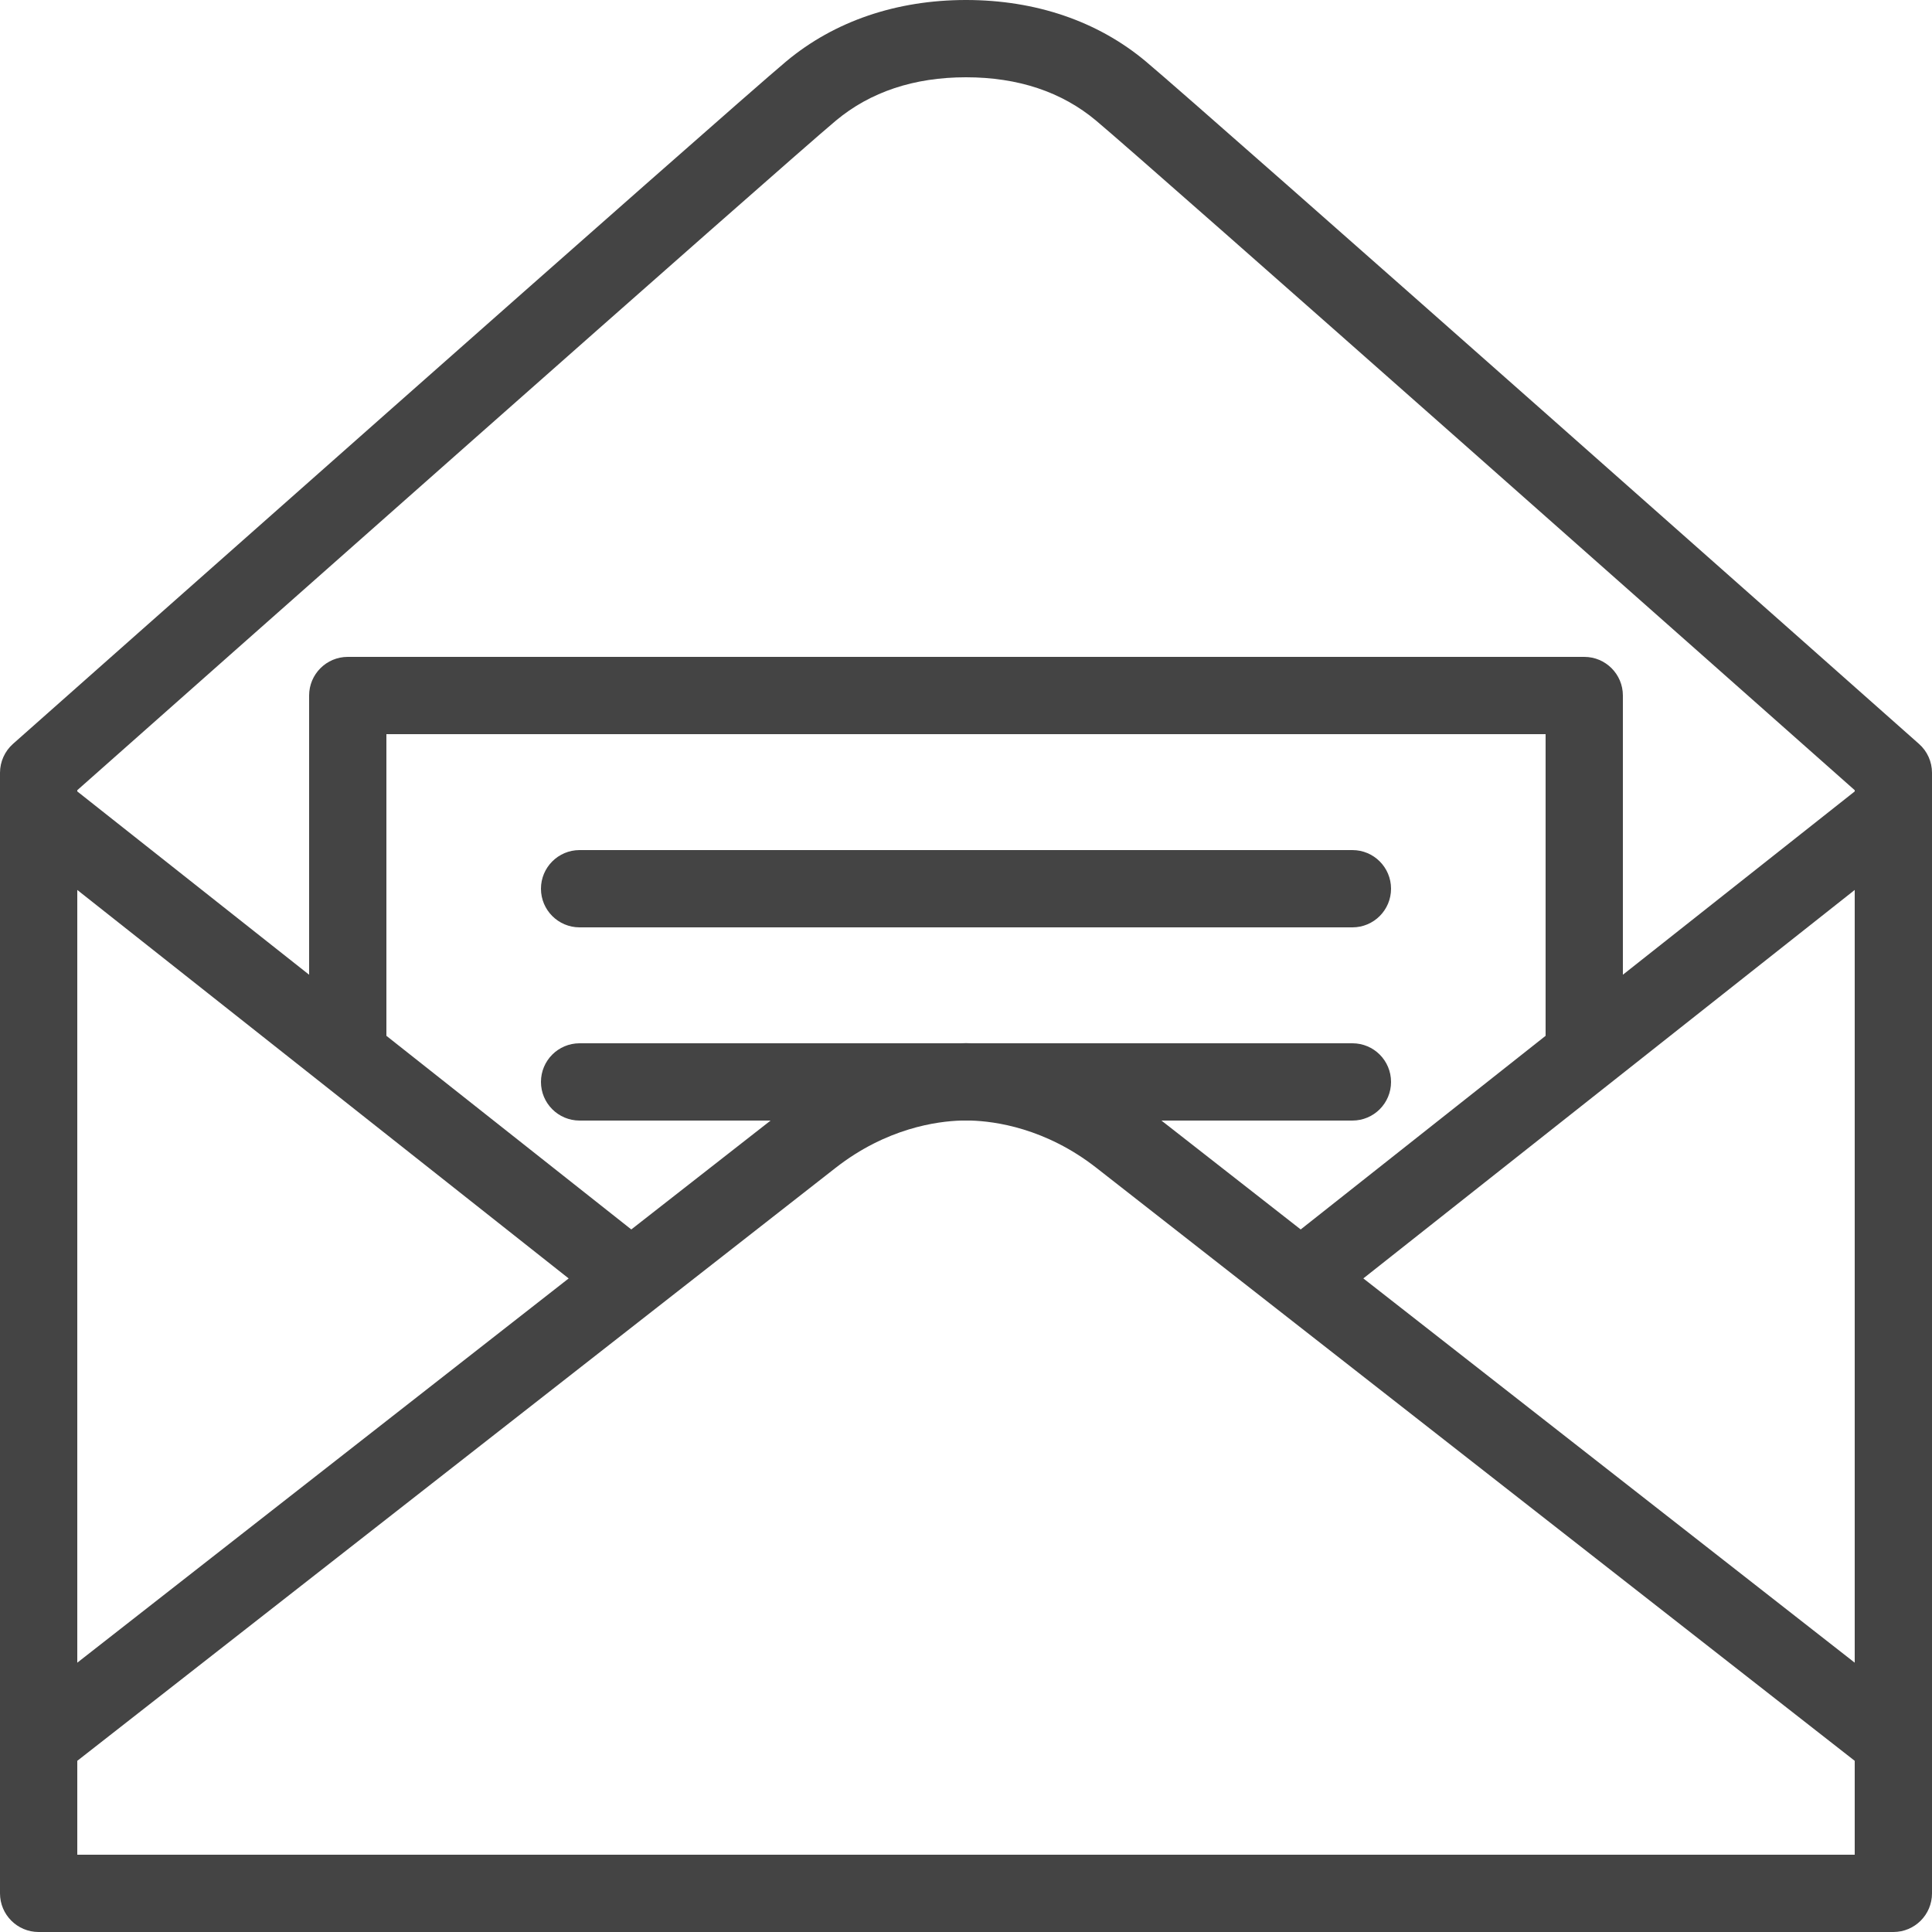 <?xml version="1.0" encoding="utf-8"?><!-- Generator: Adobe Illustrator 17.0.2, SVG Export Plug-In . SVG Version: 6.00 Build 0)  --><!DOCTYPE svg PUBLIC "-//W3C//DTD SVG 1.0//EN" "http://www.w3.org/TR/2001/REC-SVG-20010904/DTD/svg10.dtd"><svg xmlns="http://www.w3.org/2000/svg" xmlns:xlink="http://www.w3.org/1999/xlink" version="1.0" id="Layer_1" x="0px" y="0px" width="50px" height="50px" viewBox="0 0 50 50" style="fill: rgb(68, 68, 68);" xml:space="preserve">
<g>
	<path d="M35,22H15c-0.552,0-1,0.448-1,1s0.448,1,1,1h20c0.553,0,1-0.448,1-1S35.553,22,35,22z"/>
	<path d="M49.663,19.252C48.912,18.585,31.24,2.919,29.651,1.588C28.41,0.549,26.802,0,25,0c-1.799,0-3.408,0.549-4.652,1.588   C18.904,2.795,1.094,18.58,0.337,19.251C0.123,19.441,0,19.714,0,20v29c0,0.553,0.448,1,1,1h48c0.553,0,1-0.447,1-1V20   C50,19.714,49.878,19.441,49.663,19.252z M35,27h-9.867c-0.043-0.001-0.096-0.004-0.133-0.004S24.91,26.999,24.867,27H15   c-0.552,0-1,0.447-1,1s0.448,1,1,1h4.943l-3.605,2.818L10,26.807V19h30v7.807l-6.338,5.011L30.058,29H35c0.553,0,1-0.447,1-1   S35.553,27,35,27z M14.717,33.086L2,43.03V23.032L14.717,33.086z M48,23.032V43.03l-12.717-9.945L48,23.032z M21.631,3.123   C22.523,2.378,23.656,2,25,2c1.346,0,2.479,0.377,3.367,1.122C29.815,4.335,45.49,18.226,48,20.45v0.032l-6,4.744V18   c0-0.552-0.447-1-1-1H9c-0.552,0-1,0.448-1,1v7.226l-6-4.744V20.45C4.521,18.216,20.316,4.222,21.631,3.123z M2,48v-2.43   l19.625-15.346c1.322-1.034,2.633-1.205,3.245-1.224h0.261c0.612,0.019,1.923,0.19,3.244,1.224L48,45.57V48H2z"/>
</g>
</svg>